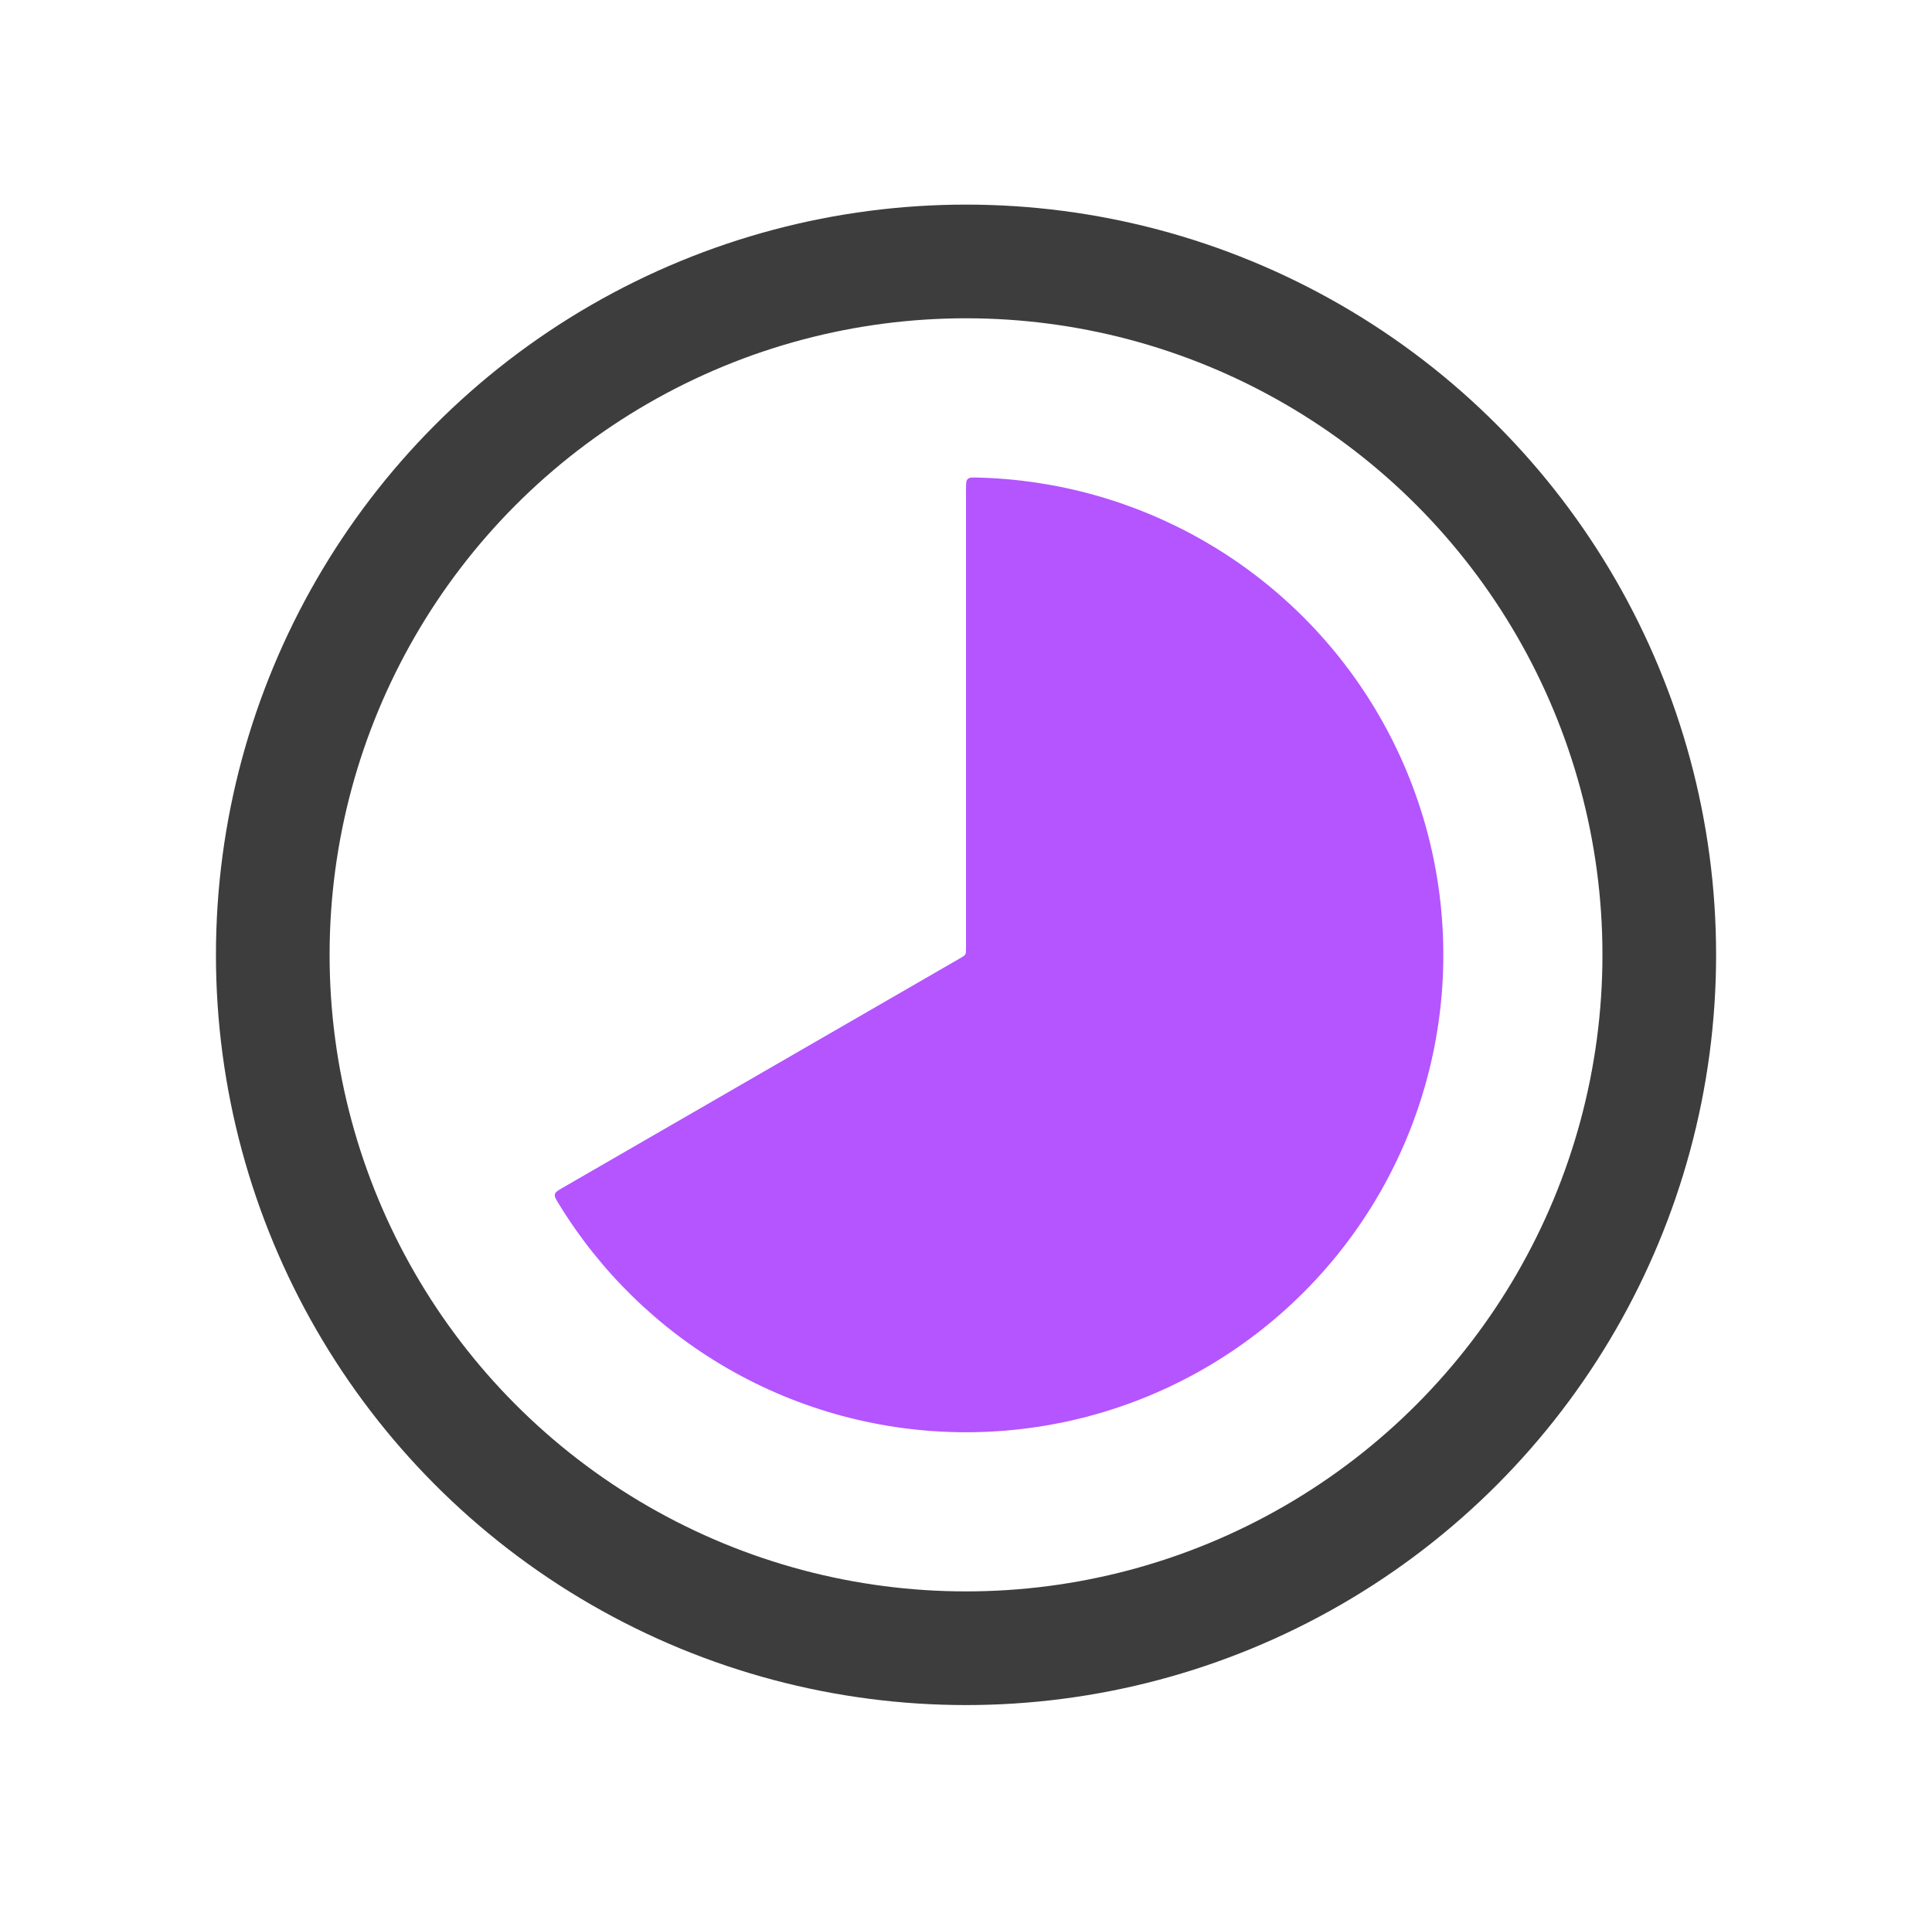 <svg width="85" height="84" viewBox="0 0 85 84" fill="none" xmlns="http://www.w3.org/2000/svg">
<path d="M42.501 21.5C42.501 21.263 42.501 21.145 42.576 21.071C42.652 20.998 42.768 21 43.001 21.006C46.514 21.09 49.953 22.054 53.001 23.814C56.193 25.657 58.844 28.308 60.688 31.5C62.531 34.692 63.501 38.314 63.501 42C63.501 45.686 62.531 49.308 60.688 52.5C58.844 55.692 56.193 58.343 53.001 60.187C49.809 62.03 46.187 63 42.501 63C38.815 63 35.193 62.03 32.001 60.187C28.953 58.427 26.399 55.931 24.57 52.93C24.448 52.731 24.388 52.632 24.414 52.53C24.44 52.428 24.542 52.368 24.747 52.25L42.251 42.144C42.373 42.074 42.434 42.039 42.468 41.981C42.501 41.923 42.501 41.852 42.501 41.711V21.5Z" fill="#B455FF"/>
<circle cx="42.501" cy="42" r="30.5" stroke="#3D3D3D" stroke-width="5"/>
</svg>
